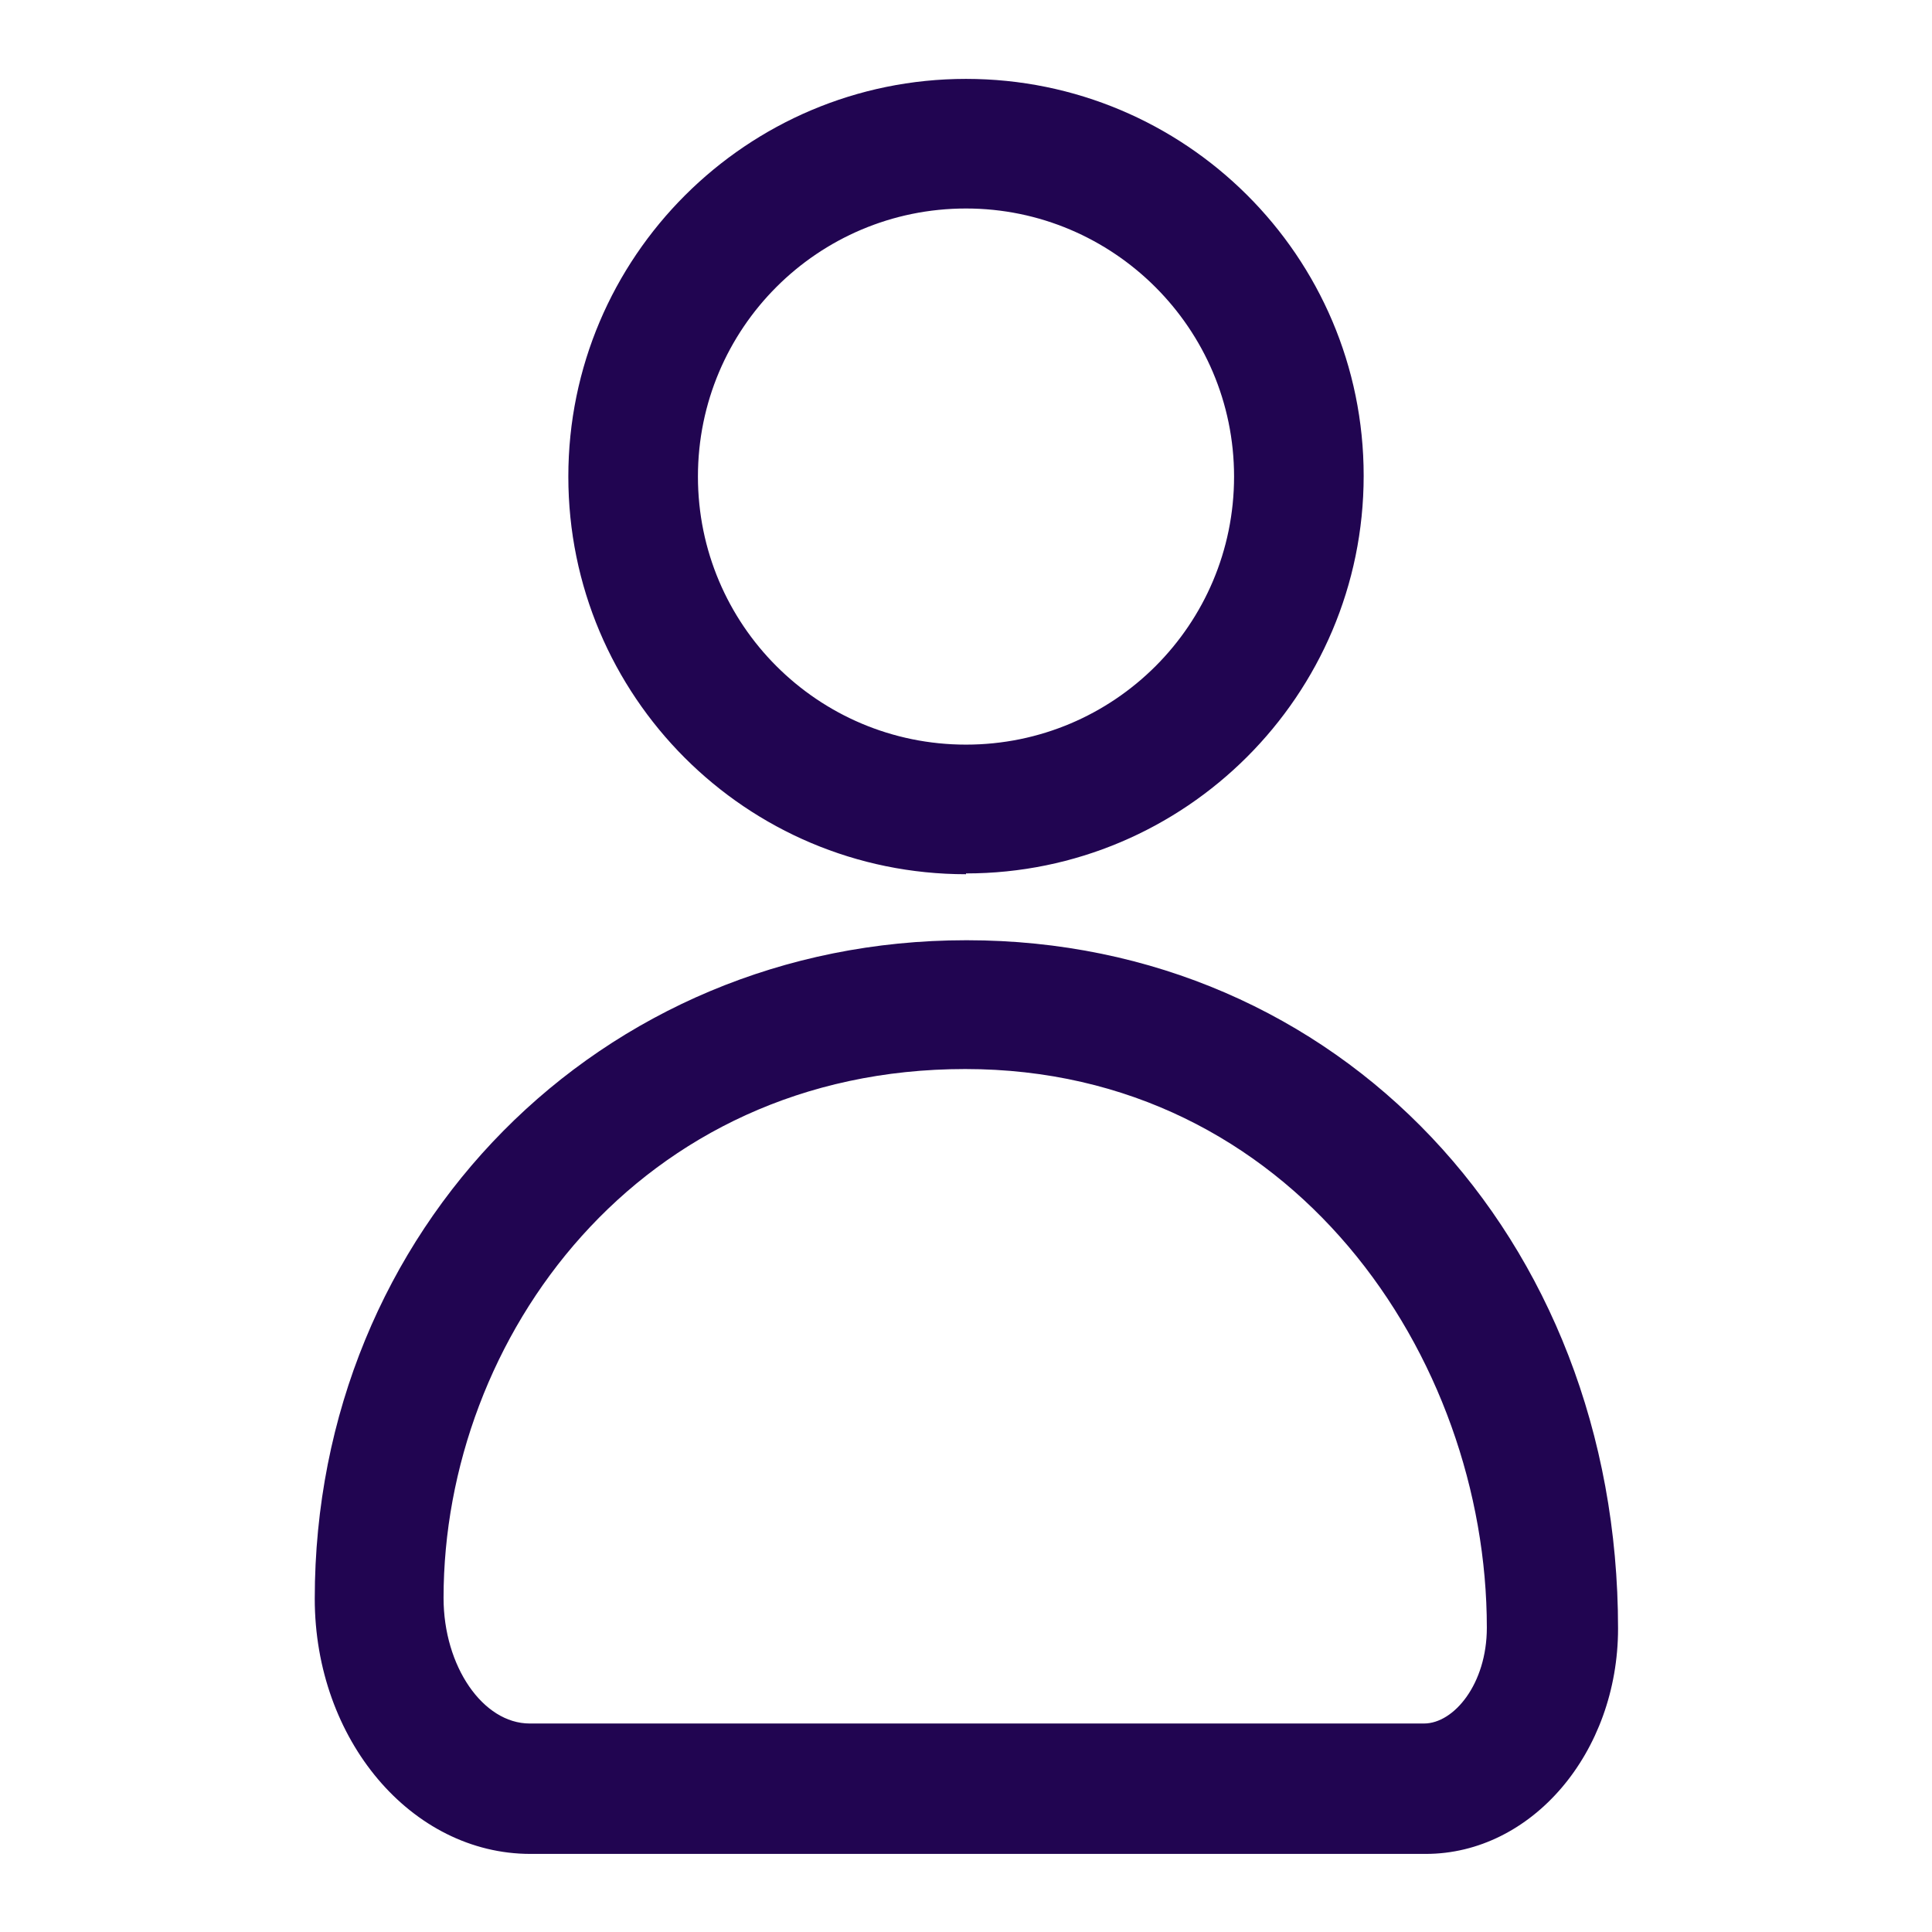 <?xml version="1.0" encoding="UTF-8"?>
<svg id="Calque_1" data-name="Calque 1" xmlns="http://www.w3.org/2000/svg" viewBox="0 0 24 24">
  <defs>
    <style>
      .cls-1 {
        fill: #210551;
      }
    </style>
  </defs>
  <path class="cls-1" d="M12,10.85c2.72,0,4.94-2.21,4.94-4.94S14.72.98,12,.98s-4.94,2.21-4.94,4.94,2.21,4.94,4.94,4.94ZM12,2.59c1.83,0,3.33,1.49,3.33,3.33s-1.49,3.33-3.33,3.33-3.33-1.49-3.33-3.33,1.49-3.33,3.33-3.33Z"/>
  <path class="cls-1" d="M12,11.68c-4.54,0-8.09,3.59-8.09,8.18,0,1.75,1.2,3.17,2.68,3.17h11.12c1.32,0,2.39-1.26,2.39-2.8,0-4.87-3.48-8.55-8.09-8.55ZM17.7,21.41H6.58c-.58,0-1.07-.71-1.07-1.56,0-3.23,2.42-6.57,6.48-6.57s6.48,3.57,6.48,6.94c0,.7-.41,1.19-.78,1.19Z"/>
</svg>